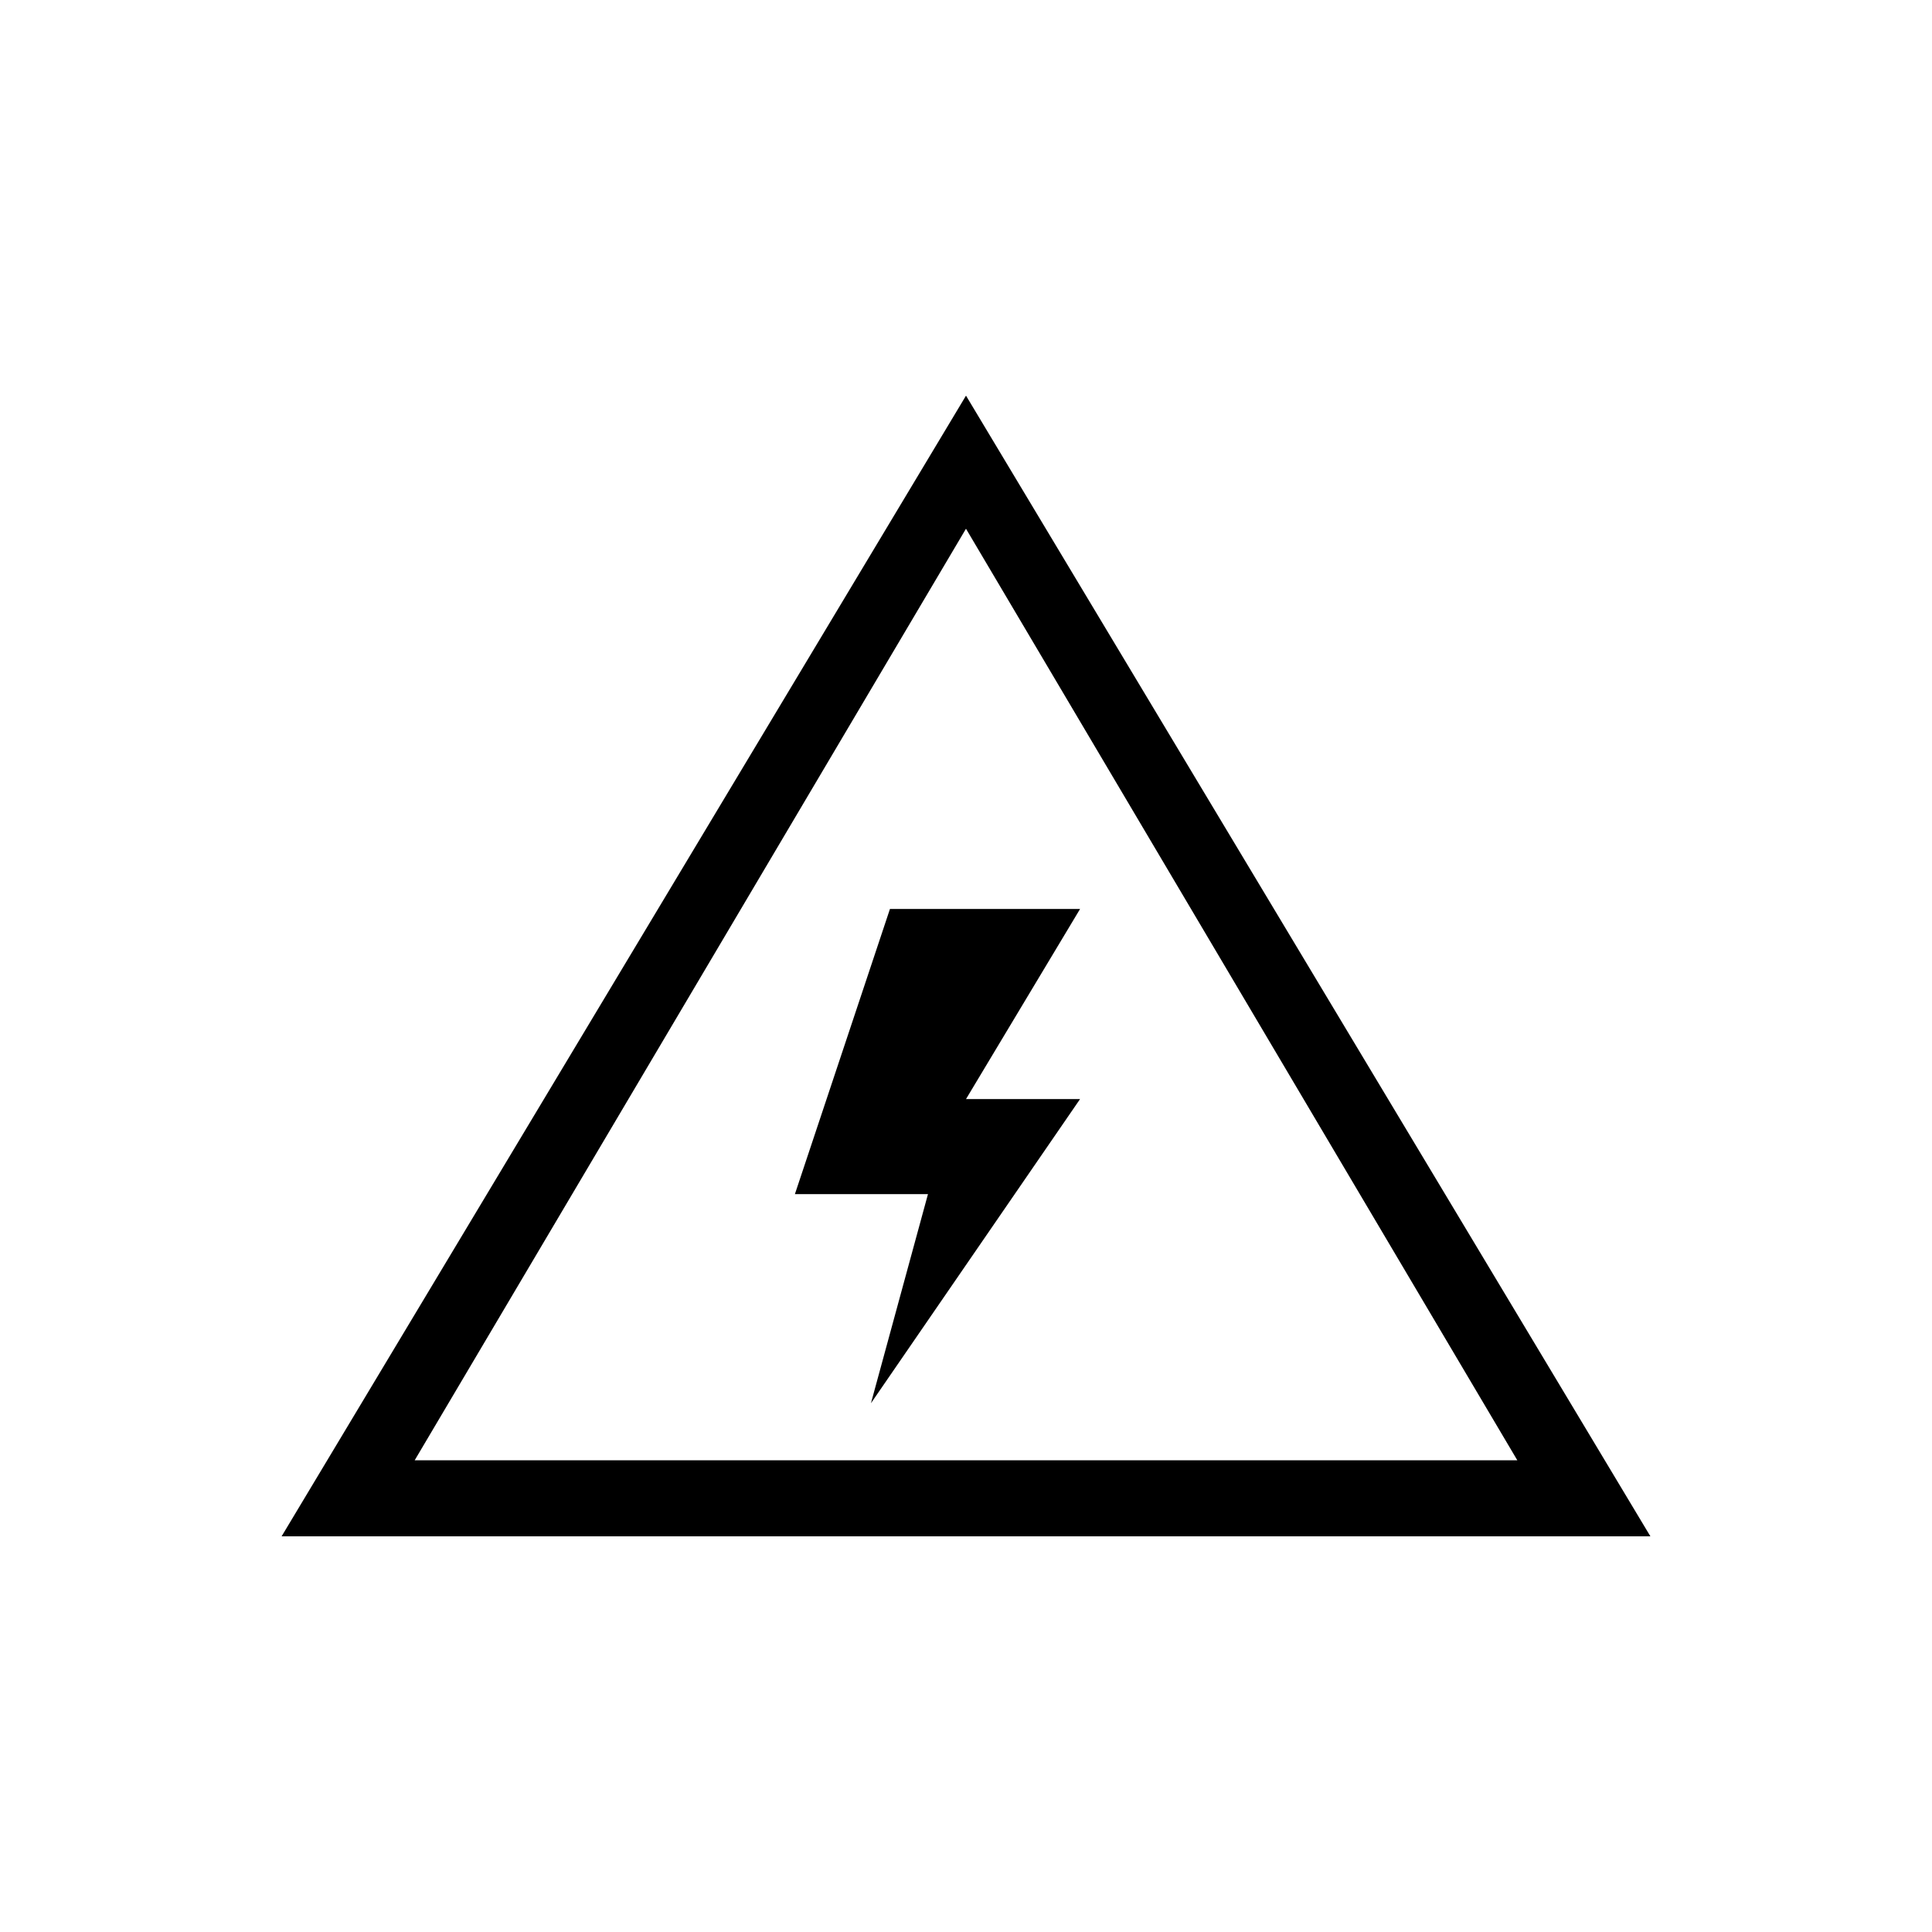 <?xml version="1.0" encoding="UTF-8"?>
<!-- Uploaded to: ICON Repo, www.iconrepo.com, Generator: ICON Repo Mixer Tools -->
<svg fill="#000000" width="800px" height="800px" version="1.1" viewBox="144 144 512 512" xmlns="http://www.w3.org/2000/svg">
 <path d="m218.63 551.14 181.37-302.29 181.37 302.29zm35.266-20.152h292.21l-146.11-246.87zm176.33-95.723-55.418 80.609 15.113-55.418h-35.266l25.191-75.57h50.383l-30.23 50.383z" fill-rule="evenodd"/>
</svg>